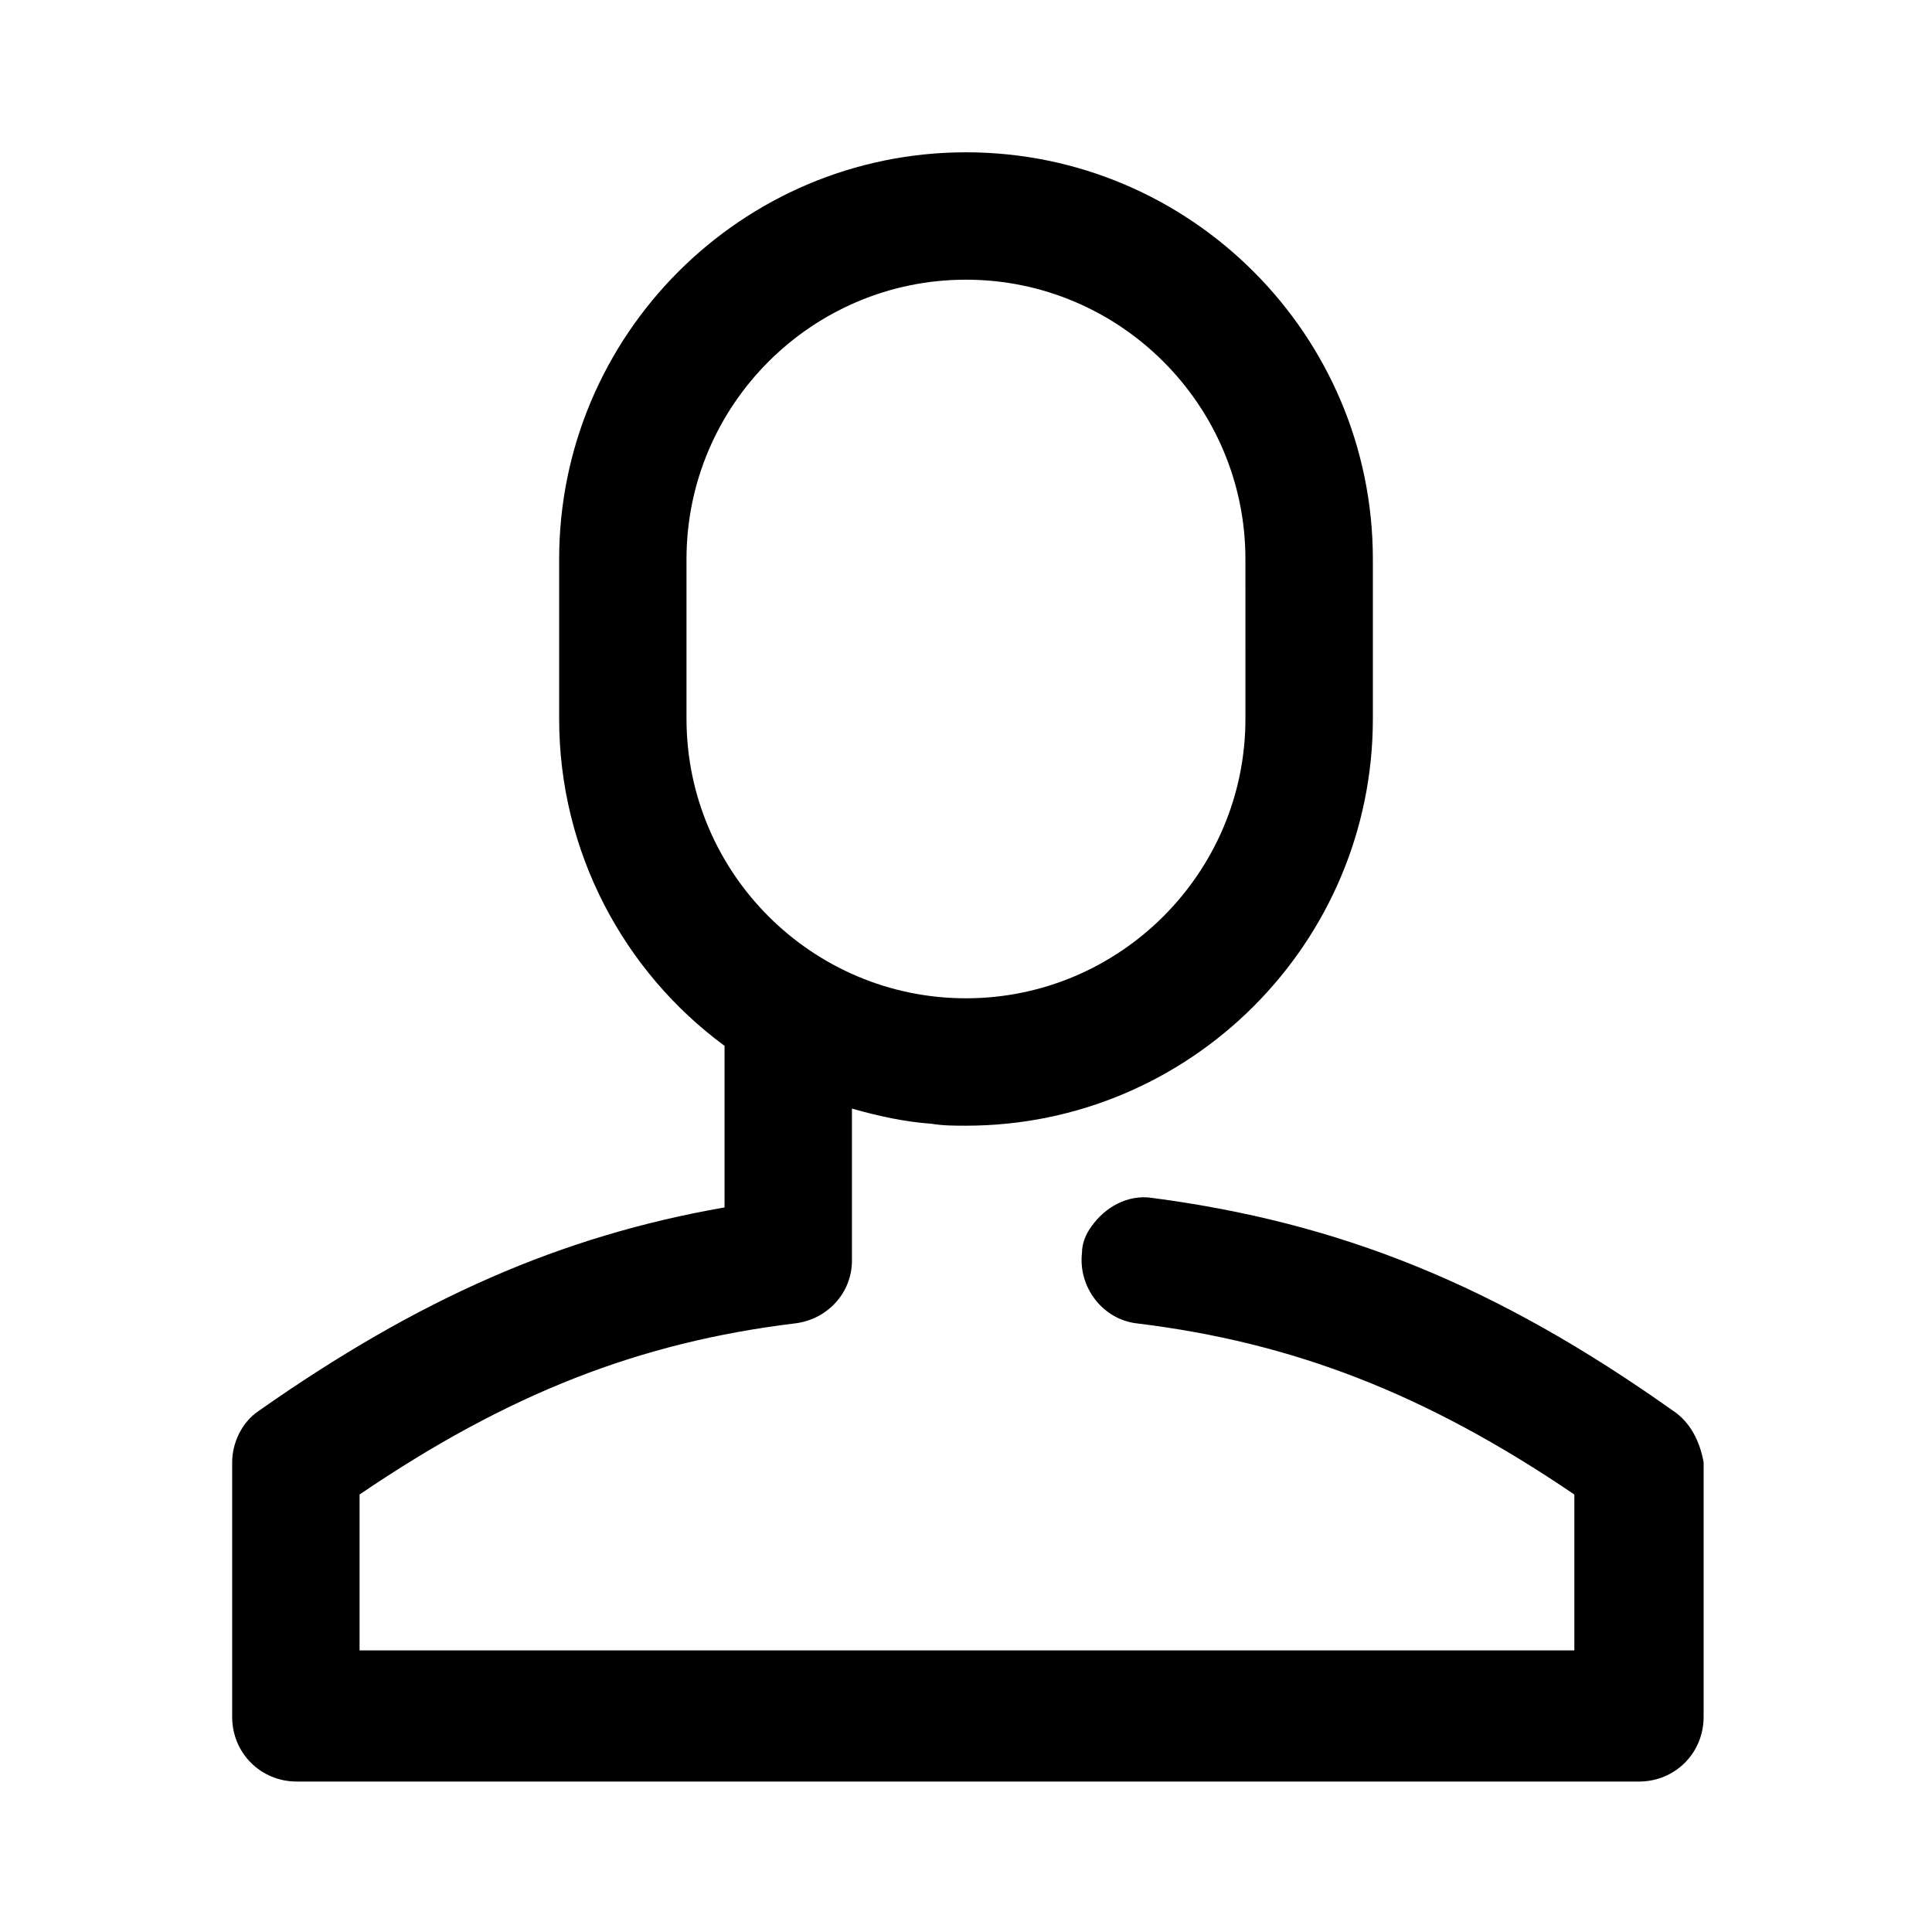 <?xml version="1.0" encoding="UTF-8"?>
<!-- The Best Svg Icon site in the world: iconSvg.co, Visit us! https://iconsvg.co -->
<svg fill="#000000" width="800px" height="800px" version="1.1" viewBox="144 144 512 512" xmlns="http://www.w3.org/2000/svg">
 <path d="m587.41 517.89c-46.855-33.25-88.168-49.879-138.04-56.426-6.551-1.008-12.594 2.519-16.121 7.559-1.512 2.016-2.519 4.535-2.519 7.055-1.008 9.07 5.543 17.633 14.609 18.641 41.312 5.039 76.578 18.641 115.88 45.344v41.312l-321.93-0.004v-41.312c39.297-26.703 74.059-40.305 115.37-45.344 8.566-1.008 15.113-8.062 15.113-16.625v-40.305c7.055 2.016 14.105 3.527 21.16 4.031 3.023 0.504 6.047 0.504 9.07 0.504 59.449 0 107.82-48.367 107.82-107.82v-42.32c0-59.449-48.367-107.82-107.82-107.82s-107.82 48.367-107.82 107.82v42.32c0 35.266 17.129 67.008 43.832 86.656v42.824c-43.328 7.559-81.113 24.184-123.43 53.906-4.535 3.023-7.055 8.566-7.055 13.602v67.512c0 9.574 7.559 17.129 17.129 17.129h355.69c9.574 0 17.129-7.559 17.129-17.129v-67.512c-1.008-5.543-3.527-10.578-8.062-13.602zm-261.48-225.71c0-40.809 33.25-74.059 74.059-74.059s74.059 33.25 74.059 74.059l0.004 42.32c0 40.809-33.25 74.059-74.059 74.059s-74.062-33.25-74.062-74.059z"/>
</svg>